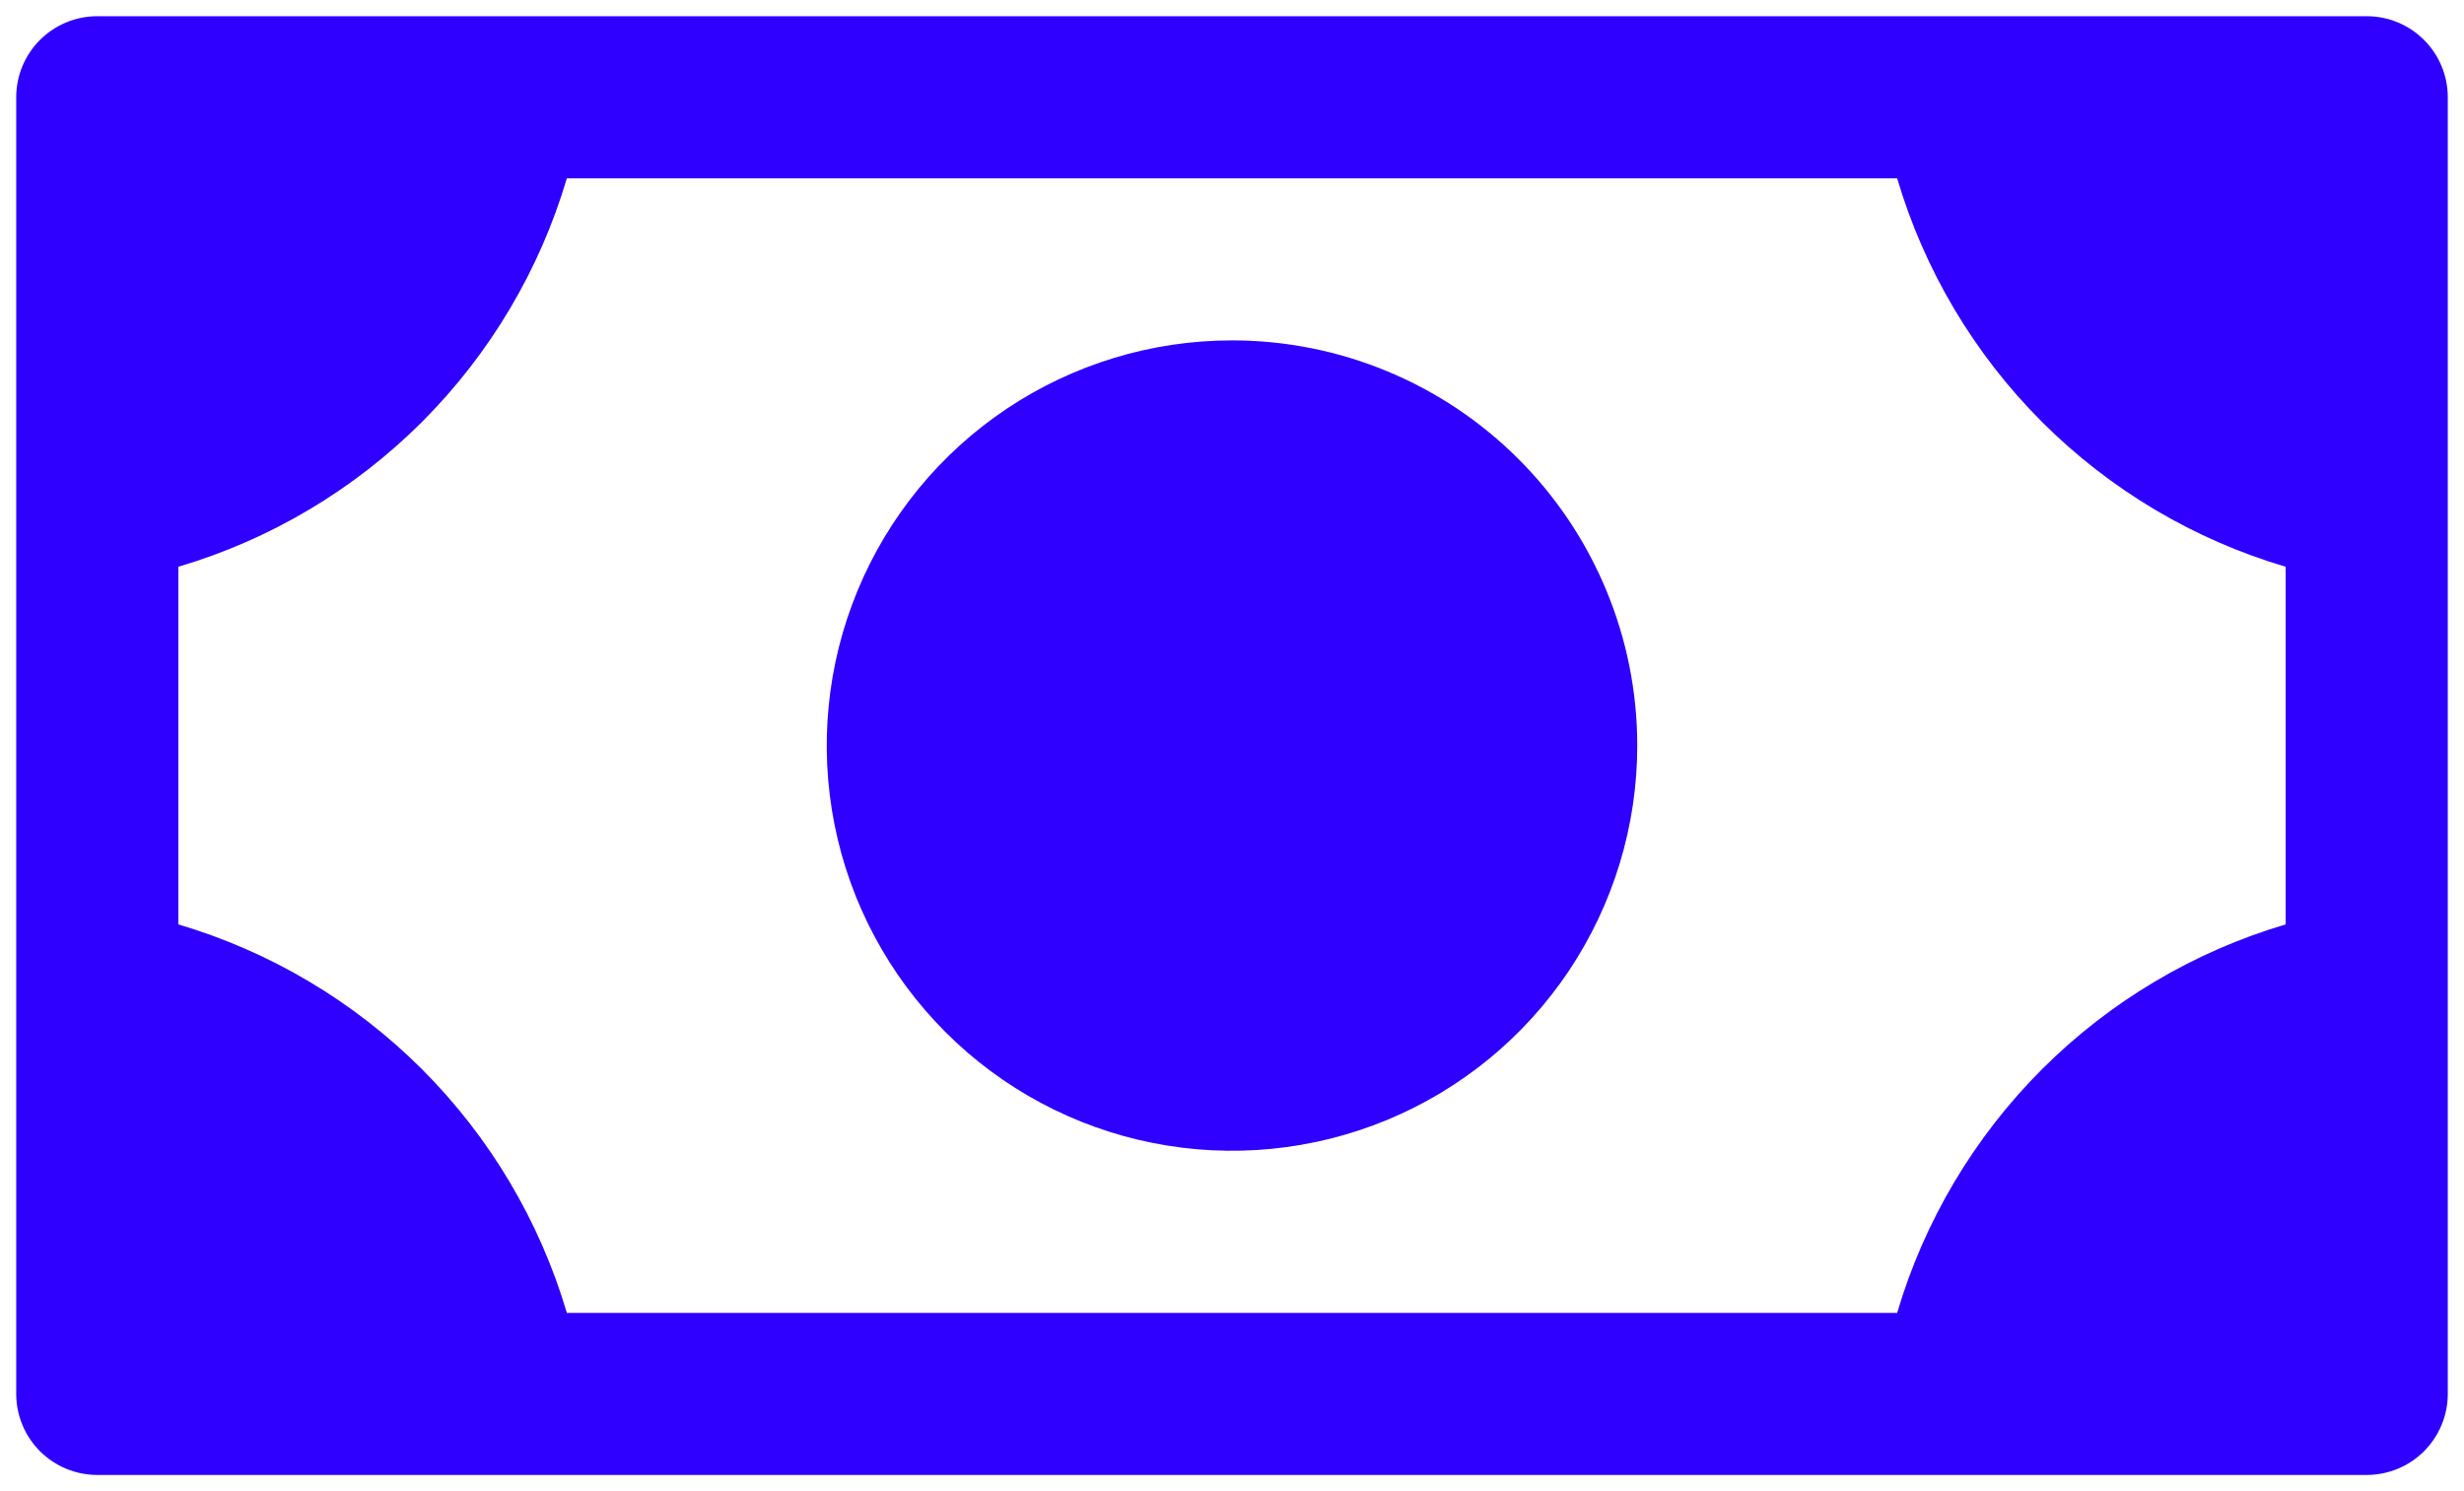 <svg width="38" height="23" viewBox="0 0 38 23" fill="none" xmlns="http://www.w3.org/2000/svg">
<path d="M25.25 11.5C25.25 12.736 24.883 13.944 24.197 14.972C23.51 16 22.534 16.801 21.392 17.274C20.25 17.747 18.993 17.871 17.781 17.63C16.568 17.389 15.455 16.794 14.581 15.919C13.707 15.045 13.111 13.932 12.87 12.719C12.629 11.507 12.753 10.25 13.226 9.108C13.699 7.966 14.5 6.99 15.528 6.303C16.555 5.617 17.764 5.25 19 5.25C20.658 5.25 22.247 5.908 23.419 7.081C24.591 8.253 25.25 9.842 25.25 11.5ZM37.75 1.5V21.5C37.75 21.831 37.618 22.149 37.384 22.384C37.15 22.618 36.831 22.75 36.5 22.75H1.5C1.168 22.75 0.851 22.618 0.616 22.384C0.382 22.149 0.25 21.831 0.25 21.5V1.5C0.25 1.168 0.382 0.851 0.616 0.616C0.851 0.382 1.168 0.25 1.5 0.25H36.5C36.831 0.25 37.15 0.382 37.384 0.616C37.618 0.851 37.75 1.168 37.75 1.5ZM35.25 8.742C33.831 8.323 32.539 7.554 31.492 6.508C30.446 5.461 29.677 4.169 29.258 2.75H8.742C8.323 4.169 7.554 5.461 6.508 6.508C5.461 7.554 4.169 8.323 2.75 8.742V14.258C4.169 14.678 5.461 15.446 6.508 16.492C7.554 17.539 8.323 18.831 8.742 20.25H29.258C29.677 18.831 30.446 17.539 31.492 16.492C32.539 15.446 33.831 14.678 35.25 14.258V8.742Z" fill="#2F00FF"/>
</svg>
